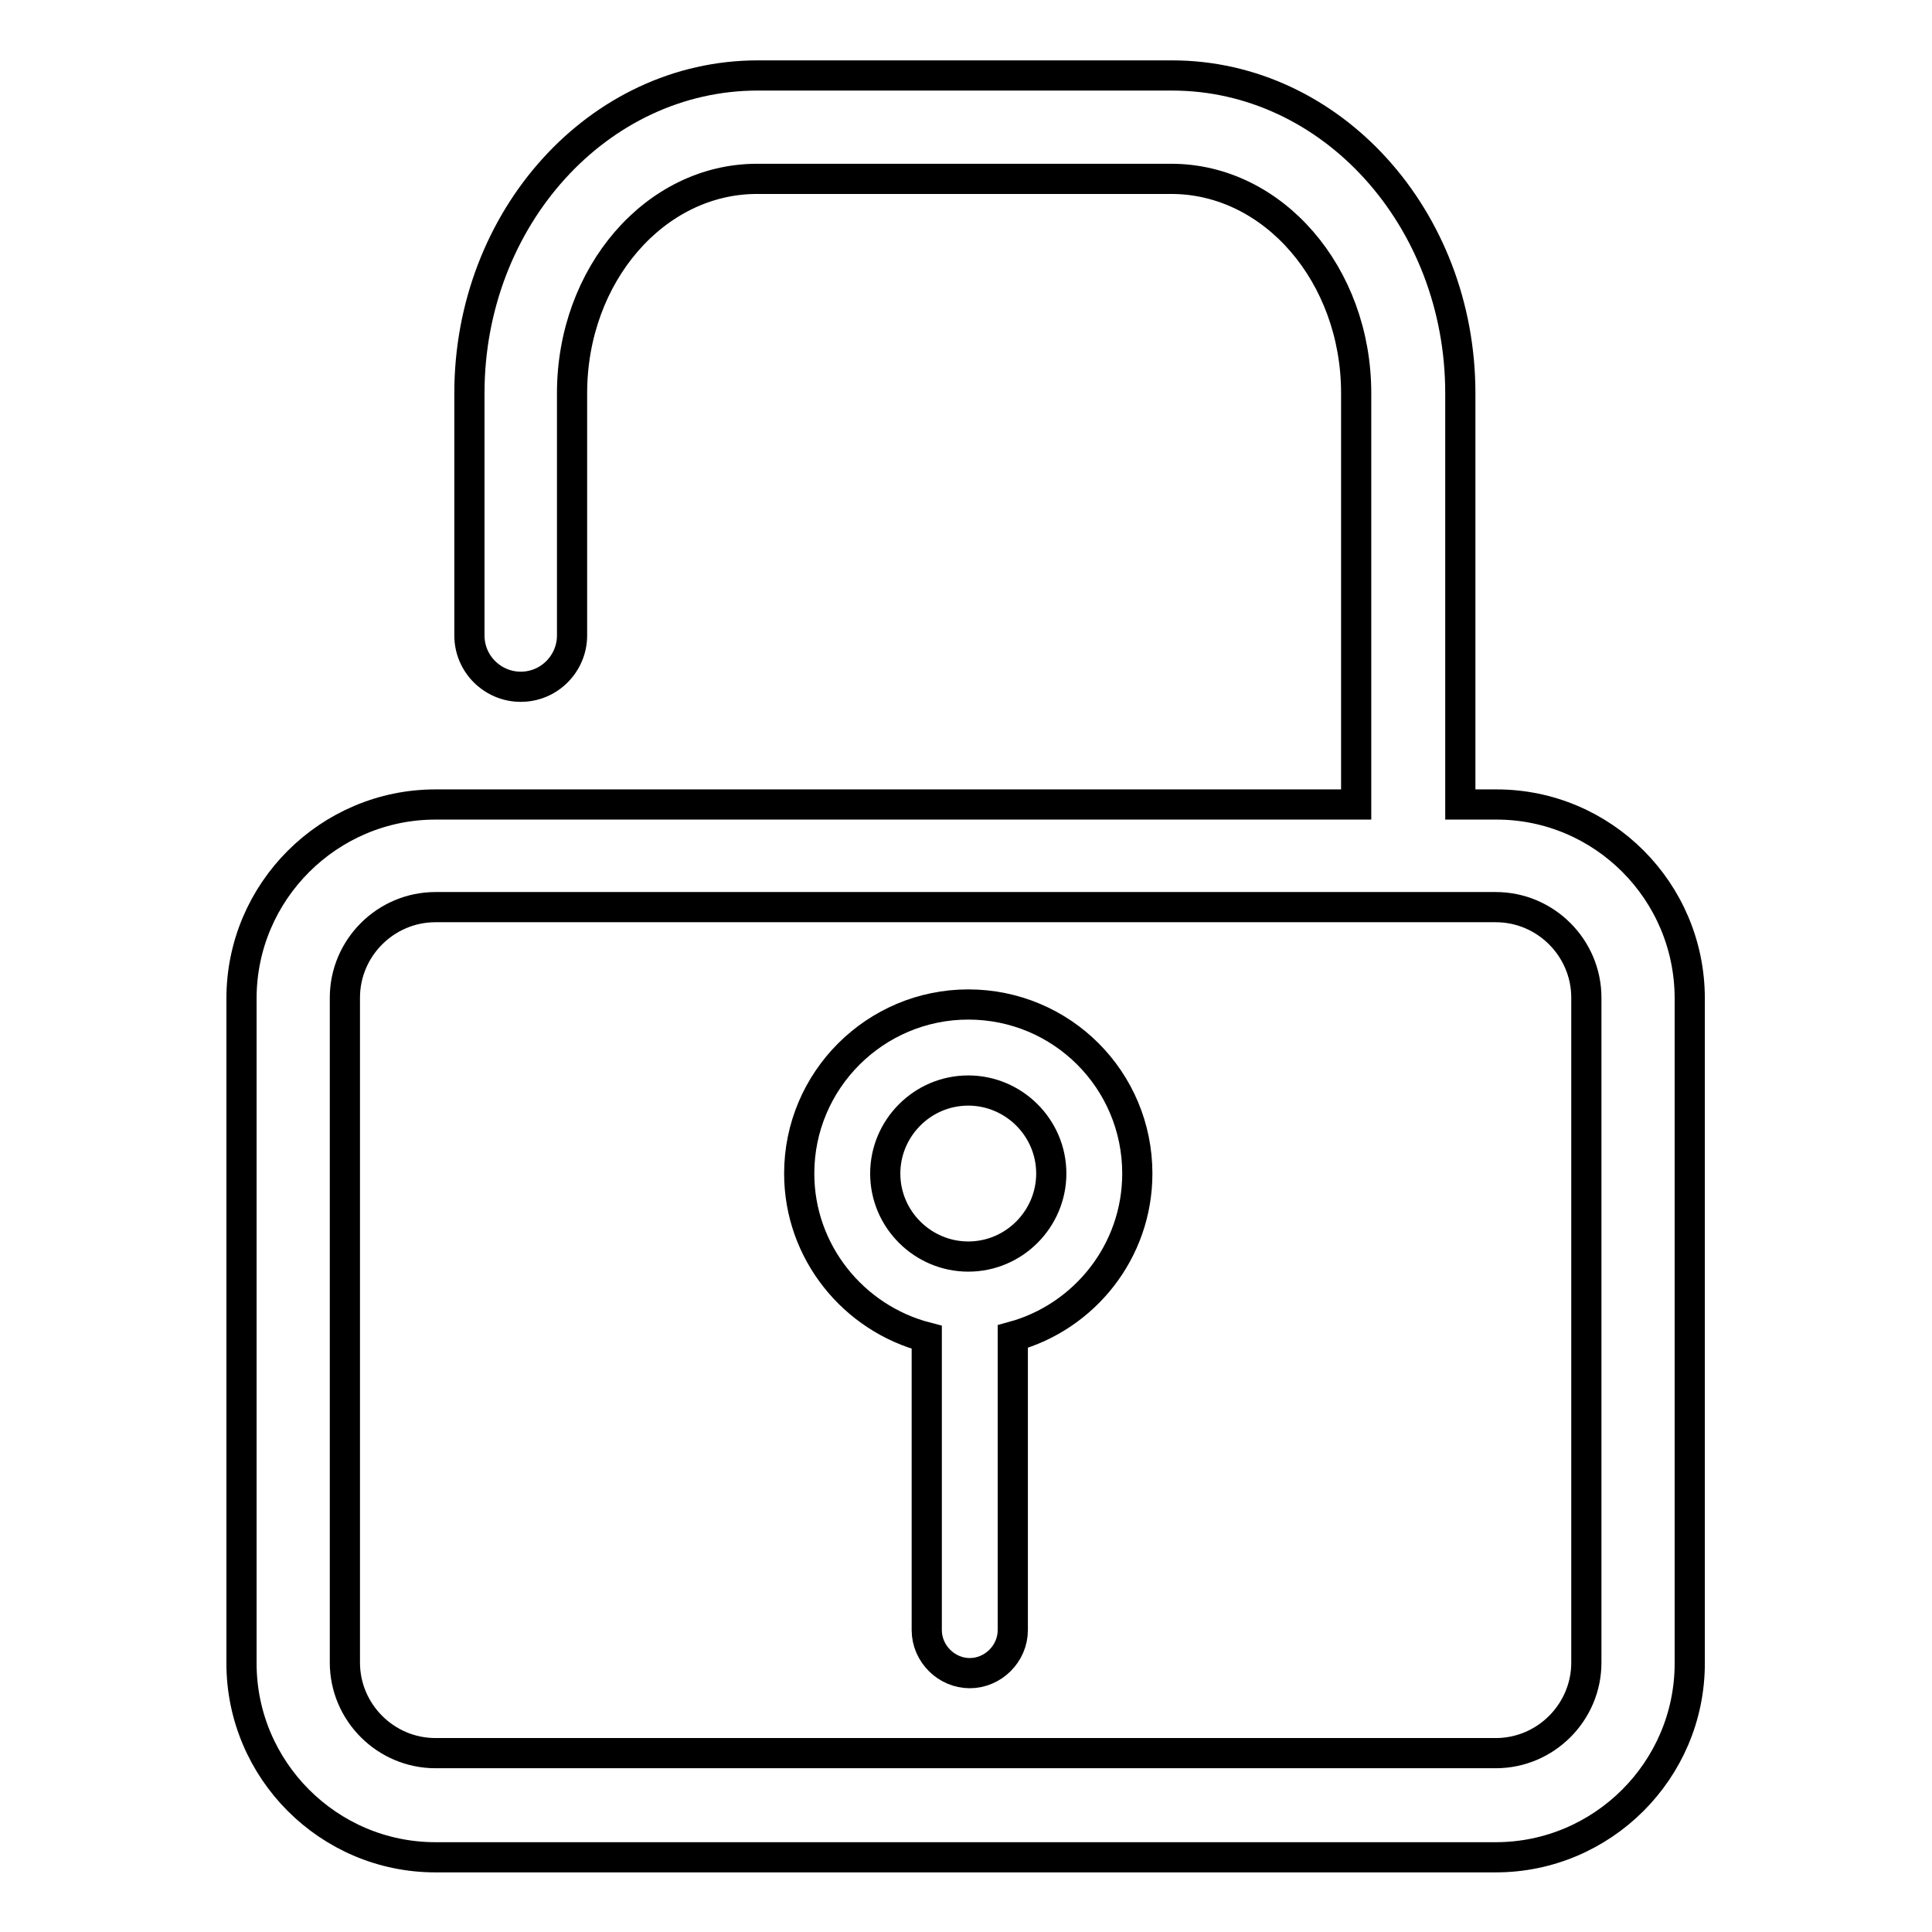 <?xml version="1.0" encoding="utf-8"?>
<!-- Svg Vector Icons : http://www.onlinewebfonts.com/icon -->
<!DOCTYPE svg PUBLIC "-//W3C//DTD SVG 1.1//EN" "http://www.w3.org/Graphics/SVG/1.1/DTD/svg11.dtd">
<svg version="1.1" xmlns="http://www.w3.org/2000/svg" xmlns:xlink="http://www.w3.org/1999/xlink" x="0px" y="0px" viewBox="0 0 256 256" enable-background="new 0 0 256 256" xml:space="preserve">
<g> <path stroke-width="4" fill-opacity="0" stroke="#000000"  d="M198.3,106.6h-4.8V52.1c0-23.2-17.1-42.1-38.2-42.1h-54.9c-21.1,0-38.2,18.9-38.2,42.1v32.1 c0,3.8,3.1,6.8,6.8,6.8c3.8,0,6.8-3.1,6.8-6.8V52.1c0-15.7,11-28.4,24.5-28.4h54.9c13.5,0,24.5,12.7,24.5,28.4v54.5h-122 c-14.1,0-25.7,11.5-25.7,25.7v88.1c0,14.1,11.5,25.7,25.7,25.7h140.5c14.1,0,25.7-11.5,25.7-25.7v-88.1 C223.9,118.1,212.4,106.6,198.3,106.6z M210.2,220.3c0,6.6-5.4,12-12,12H57.7c-6.6,0-12-5.4-12-12v-88.1c0-6.6,5.4-12,12-12h140.5 c6.6,0,12,5.4,12,12V220.3z"/> <path stroke-width="4" fill-opacity="0" stroke="#000000"  d="M128.3,133.1c-12.3,0-22.4,10-22.4,22.4c0,10.4,7.2,19.2,16.9,21.7V216c0,3.1,2.6,5.7,5.7,5.7 c3.1,0,5.7-2.6,5.7-5.7v-38.9c9.5-2.6,16.5-11.3,16.5-21.6C150.7,143.1,140.7,133.1,128.3,133.1z M128.3,166.5c-6,0-11-4.9-11-11 c0-6,4.9-11,11-11c6,0,11,4.9,11,11C139.3,161.5,134.4,166.5,128.3,166.5z"/></g>
</svg>